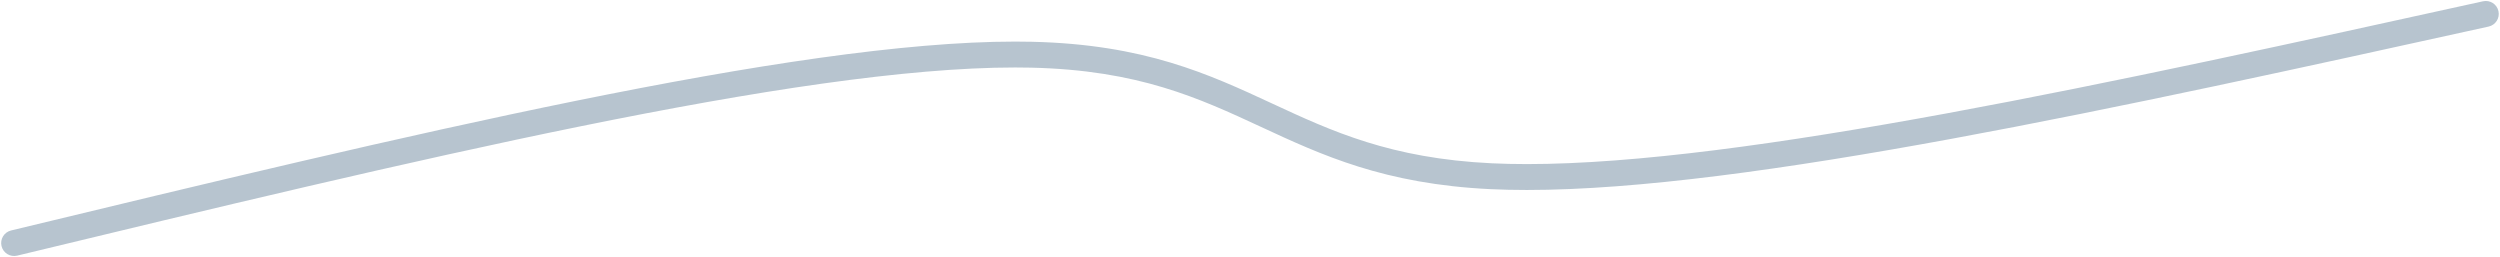 <?xml version="1.0" encoding="UTF-8" standalone="no"?><svg xmlns="http://www.w3.org/2000/svg" xmlns:xlink="http://www.w3.org/1999/xlink" fill="#b7c4cf" height="49.7" preserveAspectRatio="xMidYMid meet" version="1" viewBox="402.4 372.4 482.7 49.7" width="482.7" zoomAndPan="magnify"><g><g id="change1_1"><path d="M404.54,416.898L404.54,416.898C479.812,398.739,555.63,380.429,598.407,380.429L598.407,380.429C599.492,380.429,600.553,380.441,601.598,380.464L601.598,380.464C623.411,380.961,635.822,386.723,648.007,392.378L648.007,392.378C659.561,397.74,670.889,402.993,690.419,403.928L690.419,403.928C692.583,404.031,694.851,404.082,697.222,404.082L697.222,404.082C738.994,404.082,810.166,388.427,881.823,372.649C883.171,372.352,884.505,373.204,884.802,374.553C885.099,375.901,884.247,377.235,882.898,377.532L882.898,377.532C811.533,393.245,739.682,409.082,697.222,409.082L697.222,409.082C694.782,409.082,692.431,409.03,690.18,408.922L690.18,408.922C669.652,407.94,657.602,402.343,645.903,396.913L645.903,396.913C633.891,391.339,622.243,385.935,601.484,385.463L601.484,385.463C600.476,385.44,599.46,385.429,598.407,385.429L598.407,385.429C556.385,385.429,481.321,403.518,405.712,421.758C404.37,422.082,403.019,421.256,402.696,419.914C402.372,418.572,403.197,417.221,404.54,416.898 Z"/></g></g></svg>